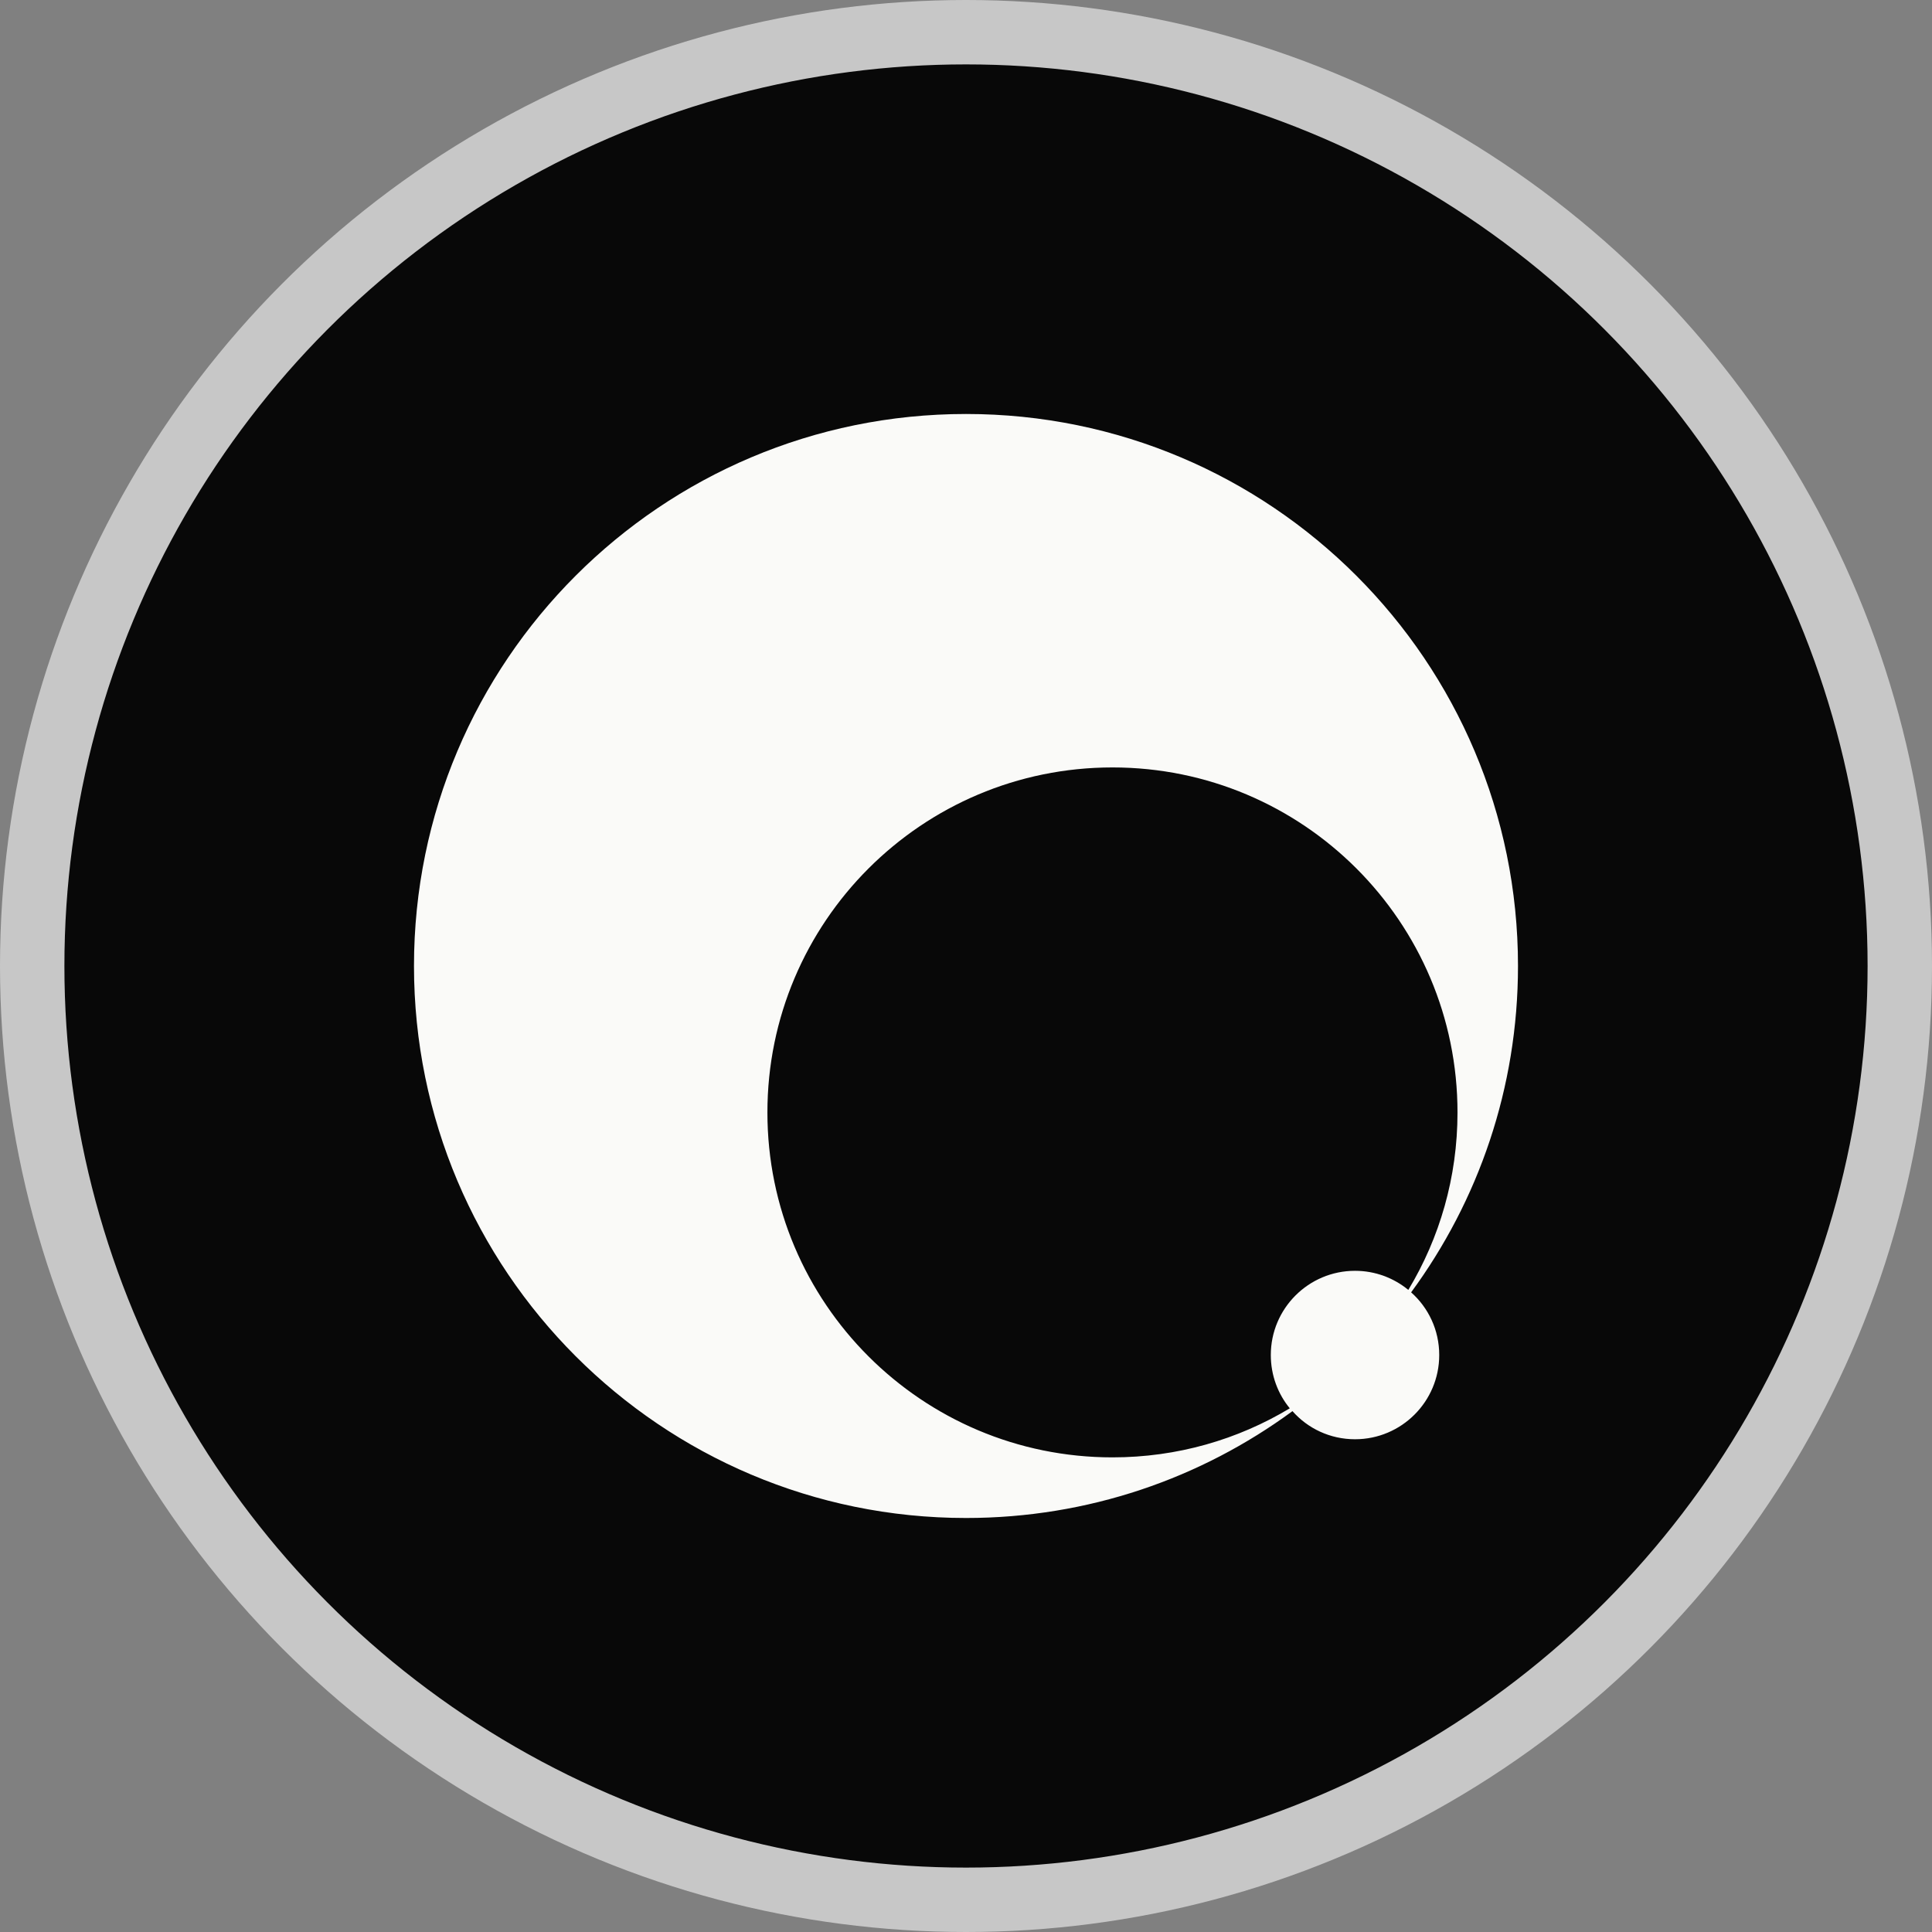 <svg width="90" height="90" viewBox="0 0 90 90" fill="none" xmlns="http://www.w3.org/2000/svg">
<rect x="0" y="0" width="90" height="90" fill="#808080" stroke="none"/>
<circle cx="45" cy="45" r="43.5" fill="#080808" stroke="#C7C7C7" stroke-width="3"/>
<path d="M65.736 60.202C68.865 55.944 70.714 50.689 70.714 44.997C70.714 30.8 59.205 19.285 45.002 19.285C30.8 19.285 19.285 30.8 19.285 44.997C19.285 59.193 30.8 70.714 45.002 70.714C50.694 70.714 55.95 68.865 60.208 65.736C60.917 66.541 61.96 67.046 63.122 67.046C65.288 67.046 67.045 65.288 67.045 63.122C67.045 61.96 66.541 60.917 65.736 60.203L65.736 60.202ZM63.122 59.199C60.957 59.199 59.199 60.956 59.199 63.122C59.199 64.063 59.528 64.93 60.083 65.605C57.668 67.057 54.845 67.89 51.823 67.89C42.944 67.89 35.749 60.696 35.749 51.823C35.749 42.95 42.944 35.75 51.823 35.75C60.701 35.75 67.896 42.945 67.896 51.823C67.896 54.845 67.062 57.674 65.605 60.089C64.93 59.534 64.063 59.199 63.122 59.199L63.122 59.199Z" fill="#FAFAF8"/>
</svg>
